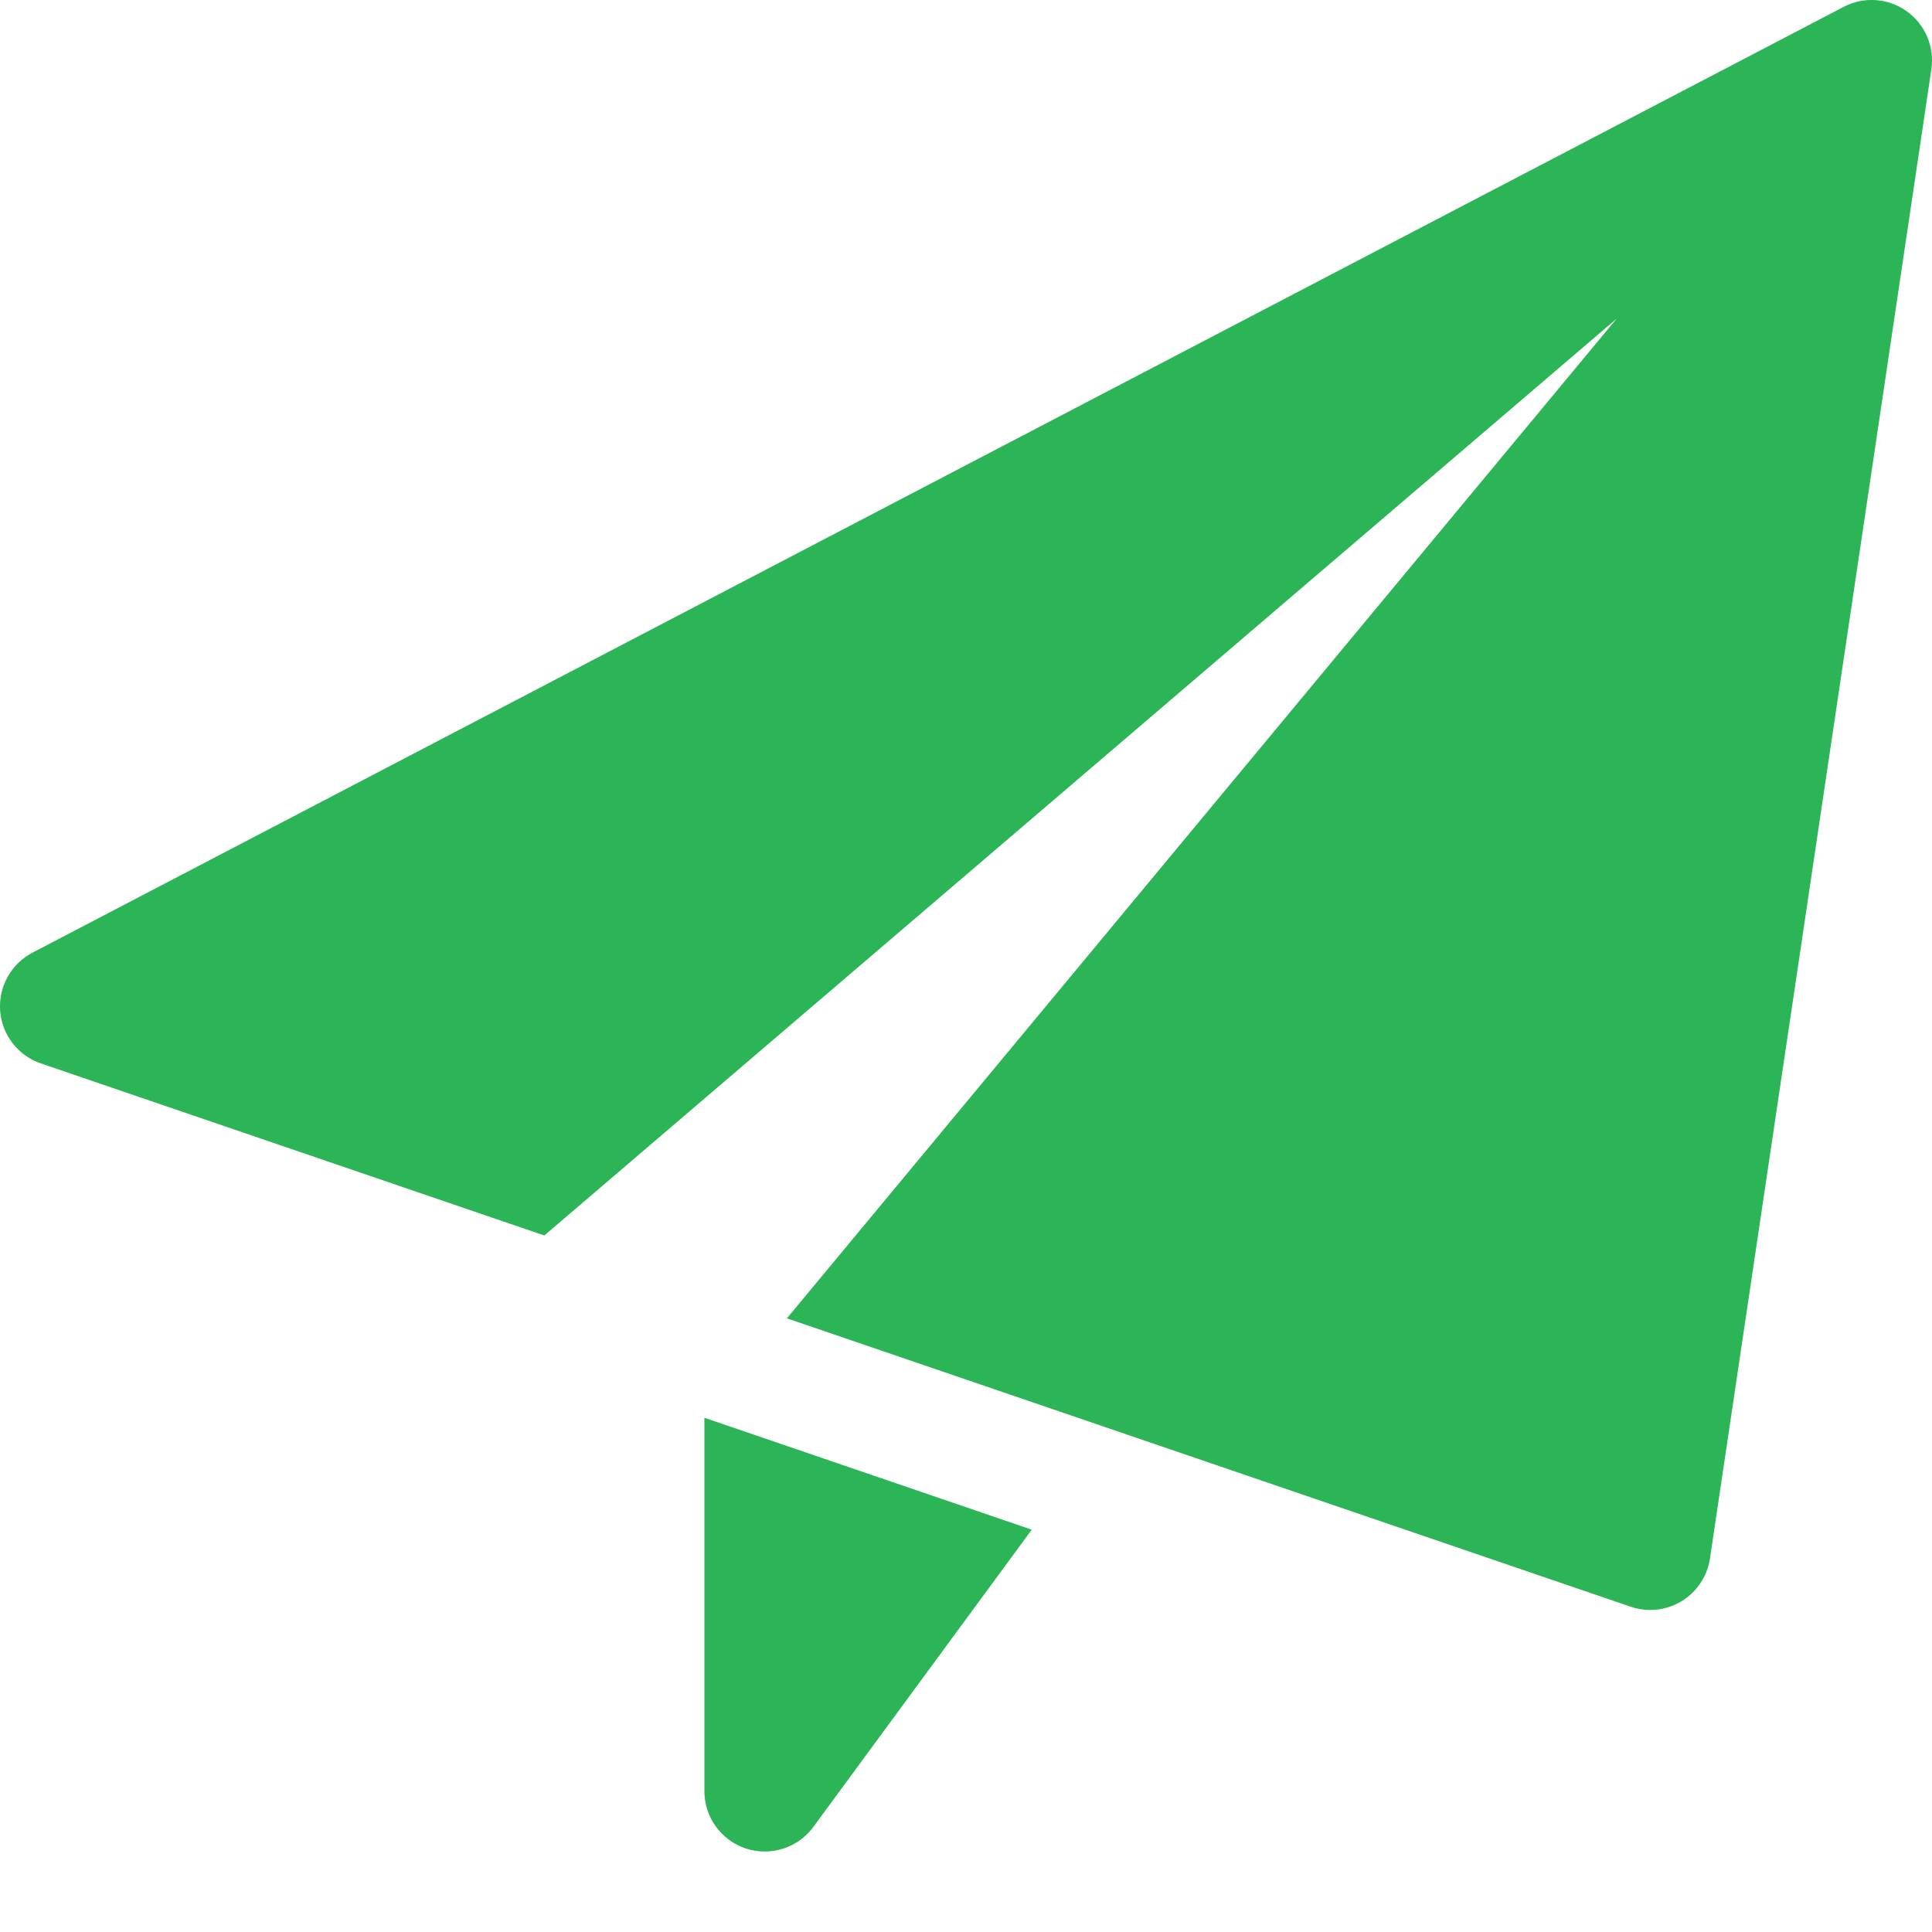 <?xml version="1.0" encoding="UTF-8"?> <svg xmlns="http://www.w3.org/2000/svg" width="54" height="54" viewBox="0 0 54 54" fill="none"> <g clip-path="url(#clip0)"> <path d="M19.688 39.627V50.062C19.688 50.791 20.155 51.437 20.849 51.667C21.022 51.723 21.2 51.75 21.375 51.75C21.901 51.75 22.41 51.502 22.734 51.062L28.838 42.755L19.688 39.627Z" fill="#2BB556"></path> <path d="M53.291 0.312C52.773 -0.055 52.094 -0.104 51.532 0.191L0.906 26.628C0.308 26.941 -0.045 27.58 0.004 28.253C0.056 28.928 0.504 29.504 1.14 29.722L15.214 34.532L45.187 8.905L21.994 36.848L45.58 44.909C45.756 44.968 45.94 44.999 46.125 44.999C46.431 44.999 46.734 44.916 47.002 44.754C47.43 44.493 47.72 44.054 47.794 43.562L53.982 1.937C54.074 1.307 53.809 0.681 53.291 0.312V0.312Z" fill="#2BB556"></path> </g> <defs> <clipPath id="clip0"> <rect width="54" height="54" fill="white"></rect> </clipPath> </defs> </svg> 